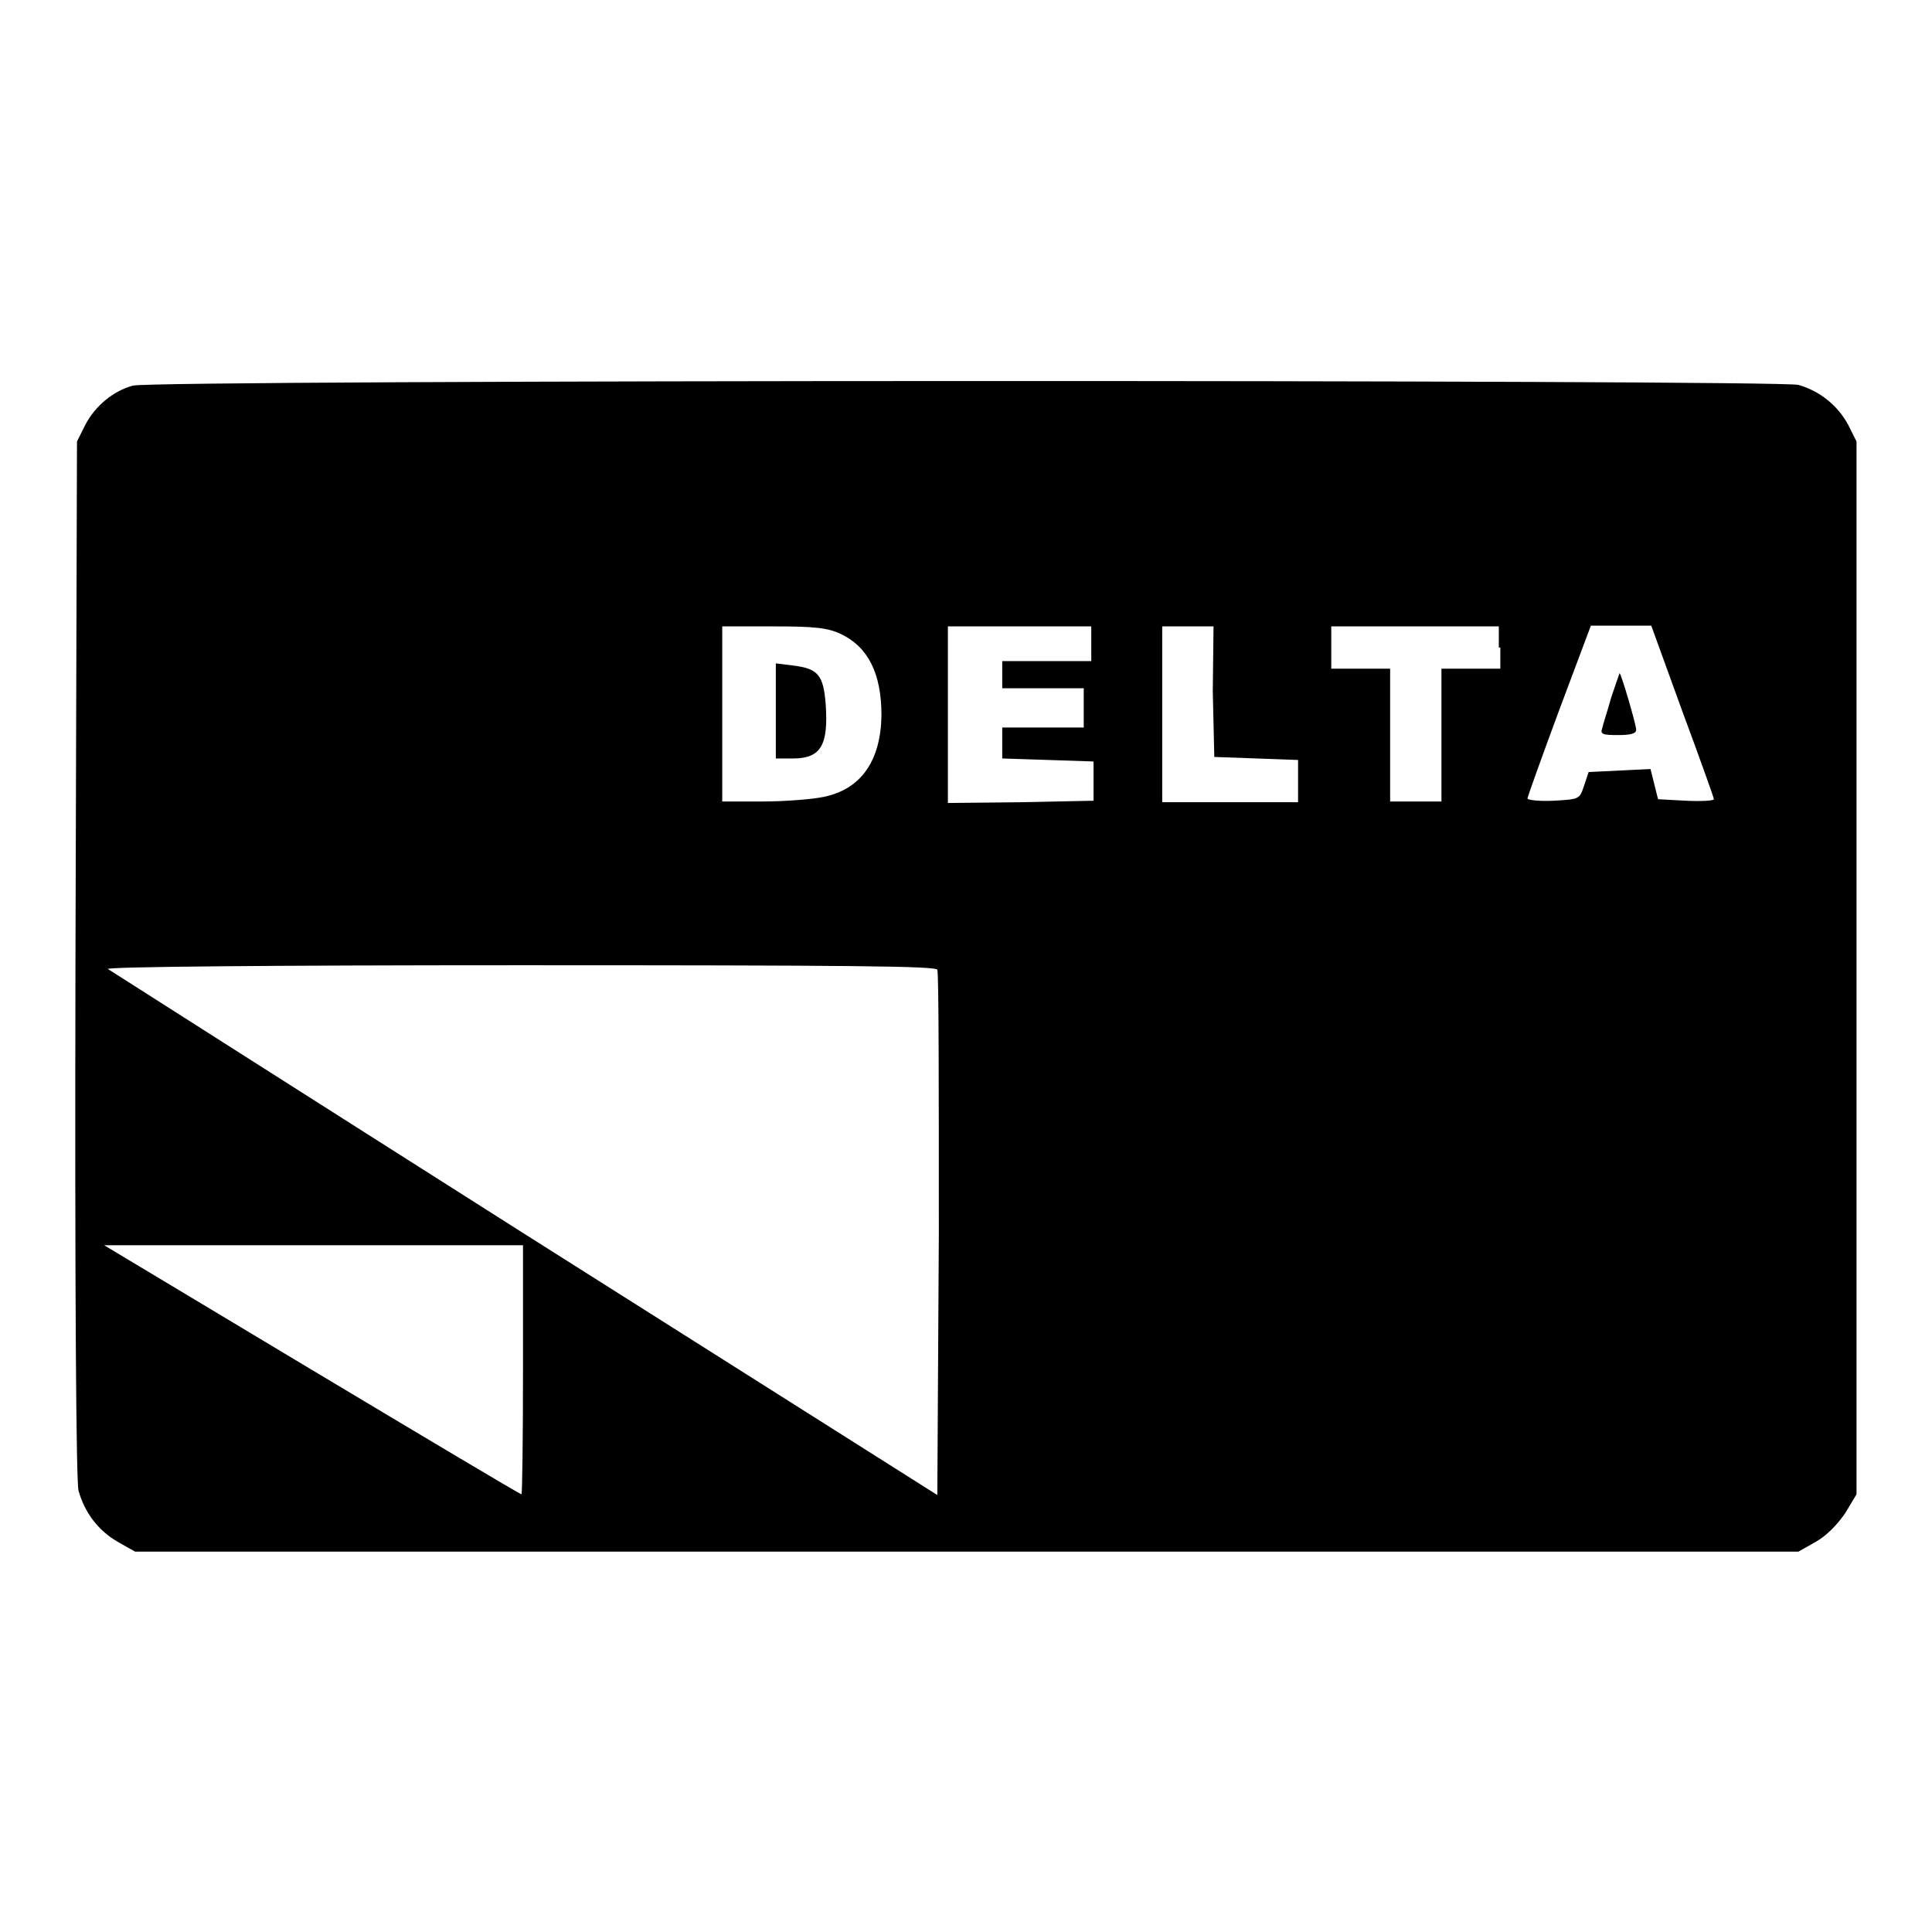 <?xml version="1.0" encoding="utf-8"?>
<!-- Svg Vector Icons : http://www.onlinewebfonts.com/icon -->
<!DOCTYPE svg PUBLIC "-//W3C//DTD SVG 1.1//EN" "http://www.w3.org/Graphics/SVG/1.1/DTD/svg11.dtd">
<svg version="1.1" xmlns="http://www.w3.org/2000/svg" xmlns:xlink="http://www.w3.org/1999/xlink" x="0px" y="0px" viewBox="0 0 256 256" enable-background="new 0 0 256 256" xml:space="preserve">
<g><g><g><path fill="#000000" d="M17.6,51.1c-2.6,0.7-5,2.7-6.3,5.2l-1.1,2.2L10,127c-0.1,45.1,0.1,69.3,0.4,70.5c0.8,2.9,2.6,5.3,5.2,6.8l2.3,1.3h110.2h110.2l2.3-1.3c1.4-0.8,2.8-2.2,3.9-3.8l1.5-2.5v-69.7V58.5l-1.1-2.2c-1.4-2.6-3.8-4.5-6.6-5.3C235.5,50.3,20.3,50.3,17.6,51.1z M111.4,84c3.6,1.7,5.4,5.2,5.4,10.8c-0.1,6-2.7,9.8-7.7,10.8c-1.4,0.3-5.1,0.6-8,0.6h-5.4V94.6V83h6.9C108,83,109.7,83.2,111.4,84z M144.6,85.3v2.3h-5.9h-5.9v1.8v1.8h5.4h5.4v2.6v2.6h-5.4h-5.4v2.1v2l6.1,0.2l6,0.2v2.6v2.6l-9.6,0.2l-9.7,0.1V94.6V83h9.5h9.5V85.3z M160.7,91.6l0.2,8.7l5.6,0.2l5.5,0.2v2.8v2.8h-9h-9V94.6V83h3.4h3.4L160.7,91.6z M198.8,85.8v2.8h-3.9H191v8.8v8.8h-3.4h-3.4v-8.8v-8.8h-3.9h-3.9v-2.8V83h11.1h11.1V85.8z M222.9,94.2c2.3,6.2,4.2,11.5,4.2,11.7c0,0.2-1.7,0.3-3.7,0.2l-3.7-0.2l-0.5-2l-0.5-2l-4.1,0.2l-4.1,0.2l-0.6,1.8c-0.6,1.8-0.6,1.8-4,2c-2,0.1-3.5-0.1-3.5-0.3s1.9-5.5,4.2-11.7l4.2-11.2h4h4L222.9,94.2z M124.2,128.5c0.2,0.4,0.2,16.2,0.2,35.1l-0.2,34.5l-54.7-34.6c-30.1-19.1-54.9-34.9-55.2-35.1c-0.3-0.3,21.7-0.5,54.5-0.5C112.5,127.9,124.1,128,124.2,128.5z M69.3,181.5c0,9.1-0.1,16.5-0.2,16.5c-0.2,0-12.6-7.4-27.8-16.5L13.8,165h27.8h27.7L69.3,181.5L69.3,181.5z"/><path fill="#000000" d="M102.8,94.3v6.2h2.3c3.7,0,4.7-1.8,4.3-7.3c-0.3-3.7-1-4.6-4.2-5l-2.4-0.3V94.3L102.8,94.3z"/><path fill="#000000" d="M213.5,92.4c-0.5,1.8-1.1,3.6-1.2,4.1c-0.3,0.8,0.1,0.9,2.1,0.9c1.7,0,2.4-0.2,2.4-0.7c0-0.7-2-7.5-2.2-7.5C214.6,89.2,214.1,90.6,213.5,92.4z"/></g></g></g>
</svg>